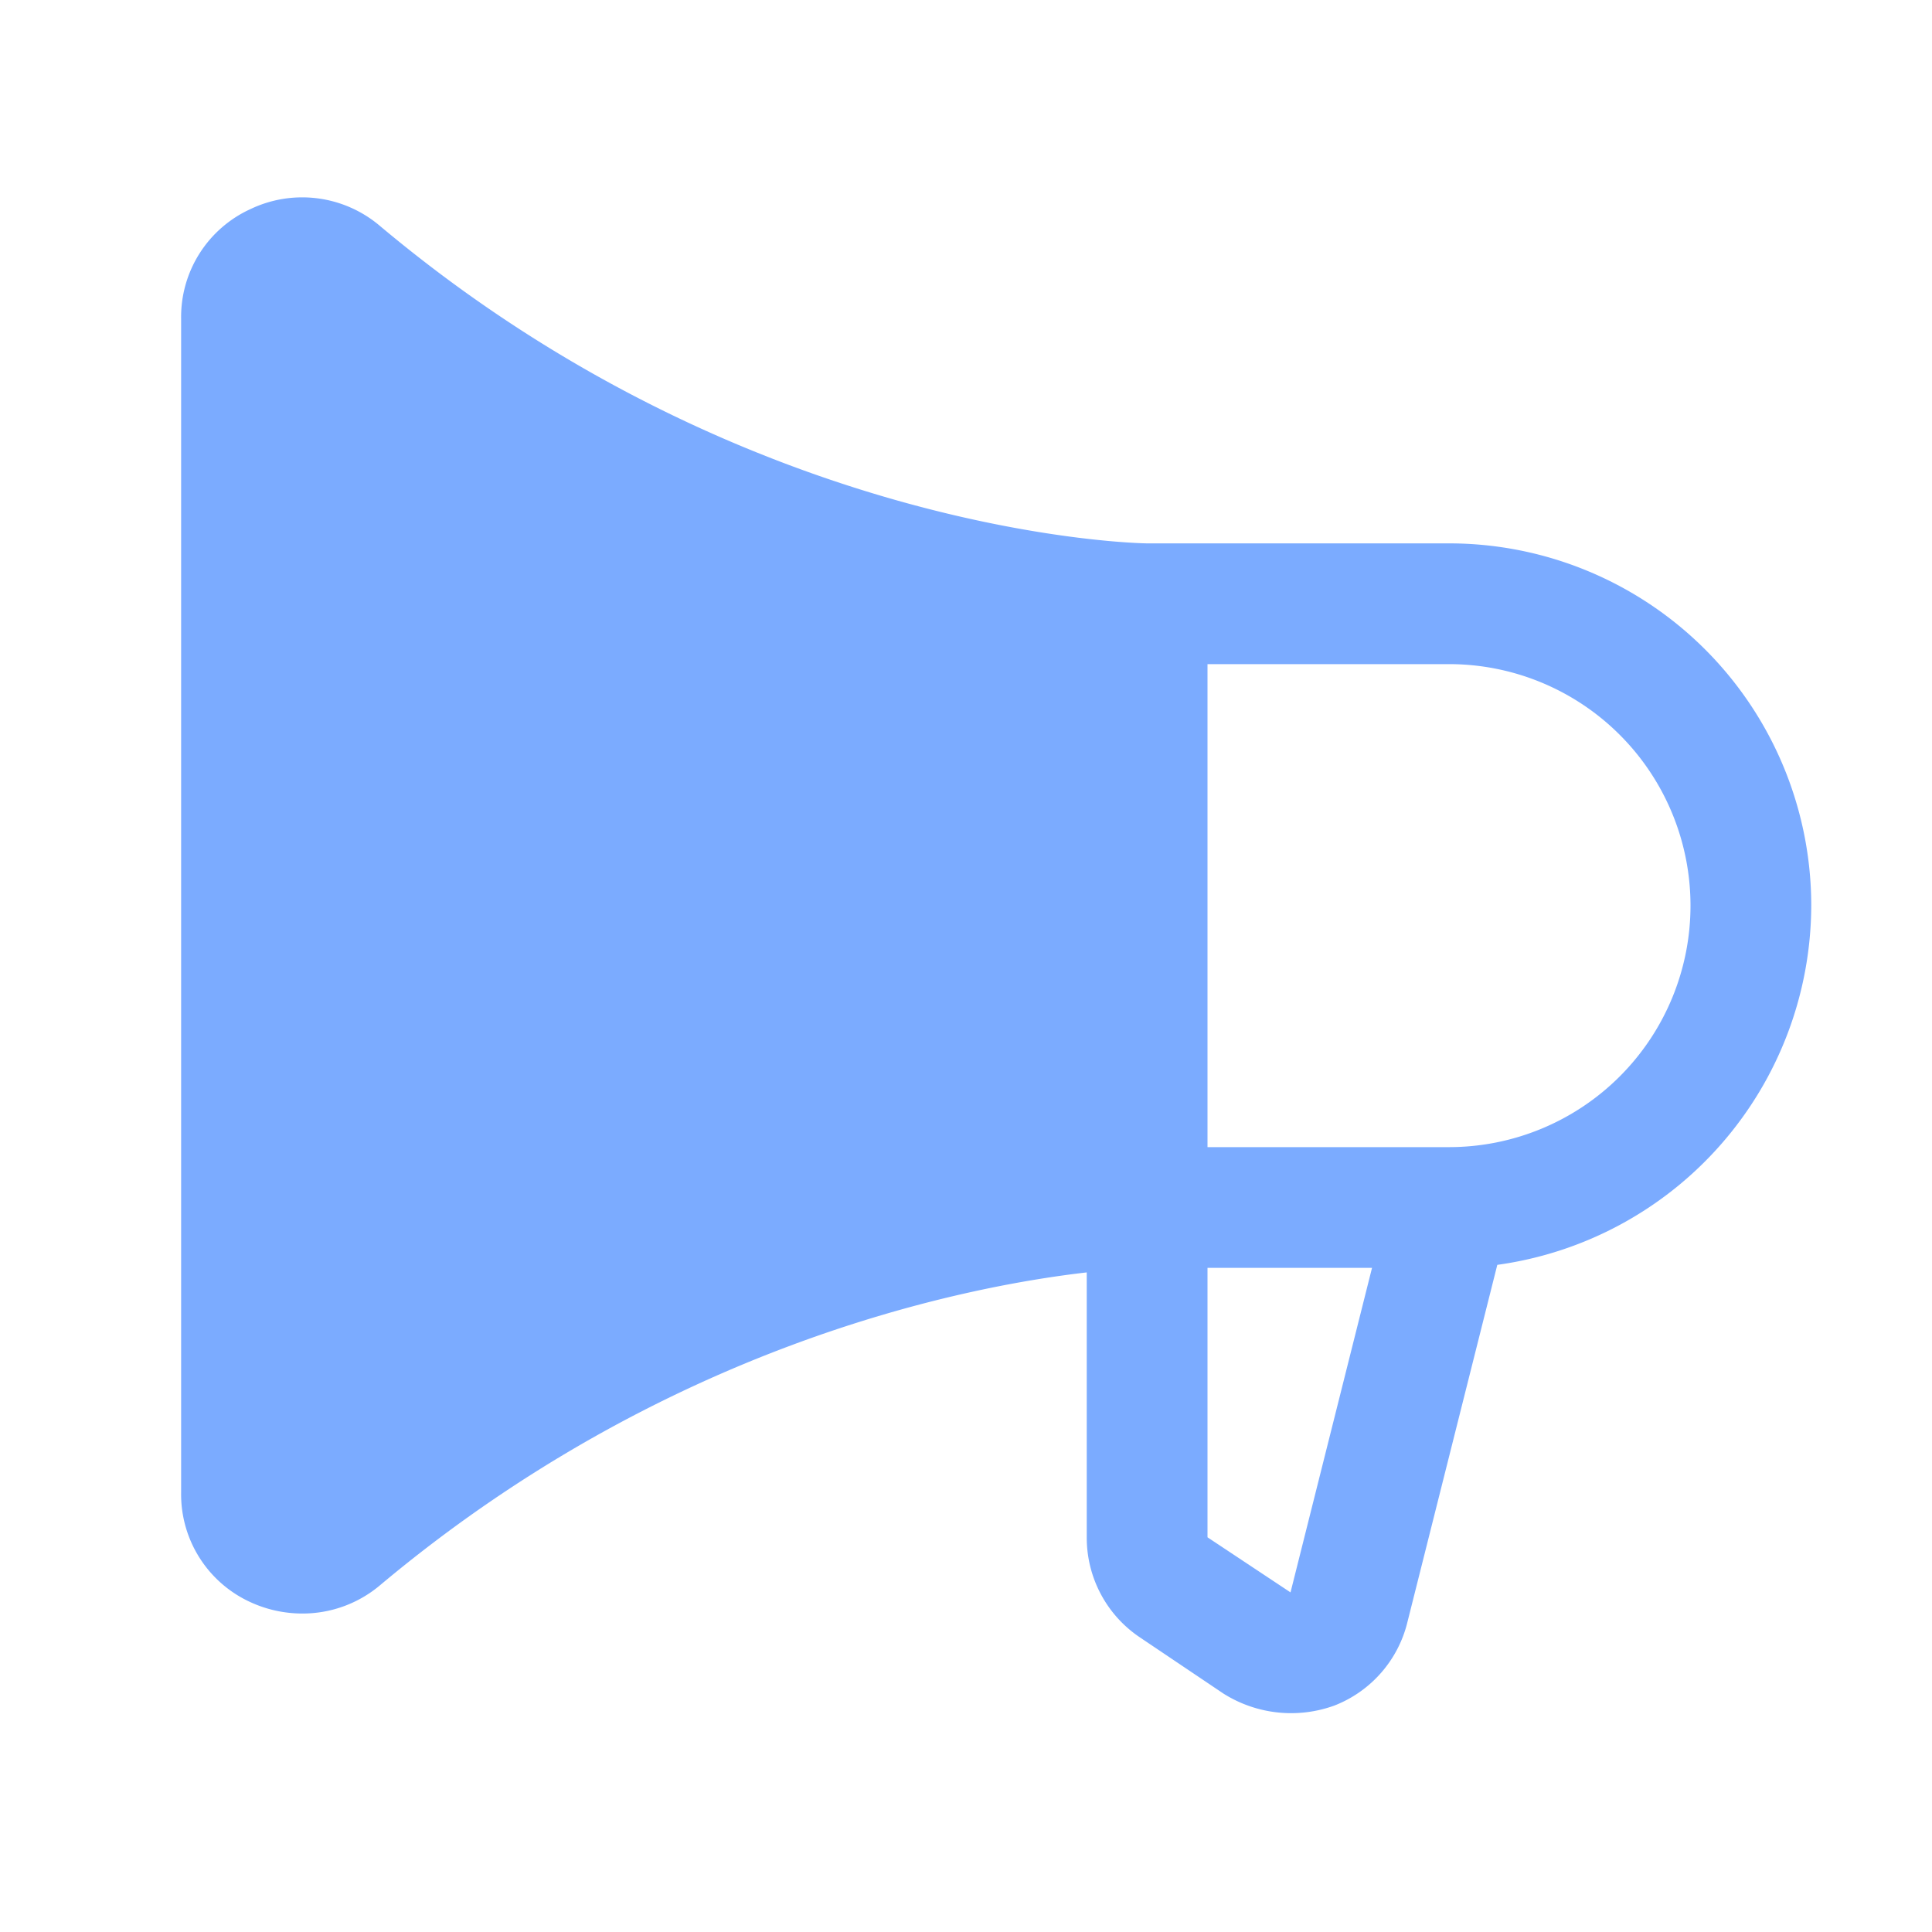 <svg xmlns="http://www.w3.org/2000/svg" width="192" height="192" fill="#7babff" viewBox="0 0 256 256"><rect width="256" height="256" fill="none"></rect><path d="M240,120a48,48,0,0,0-48-48H152c-.5,0-52.4-.7-101.7-42.1a15.9,15.9,0,0,0-17.1-2.2A15.7,15.7,0,0,0,24,42.2V197.8a15.7,15.7,0,0,0,9.2,14.5,16.4,16.4,0,0,0,6.8,1.5,15.9,15.9,0,0,0,10.3-3.7c37.9-31.8,77.2-39.6,93.7-41.5v35.1a15.9,15.9,0,0,0,7.1,13.3l11,7.4a16.8,16.8,0,0,0,14.7,1.6,15.9,15.9,0,0,0,9.7-11.1l11.9-47.3A48.2,48.2,0,0,0,240,120Zm-69,91-11-7.3V168h21.8Zm21-59H160V88h32a32,32,0,0,1,0,64Z"></path></svg>